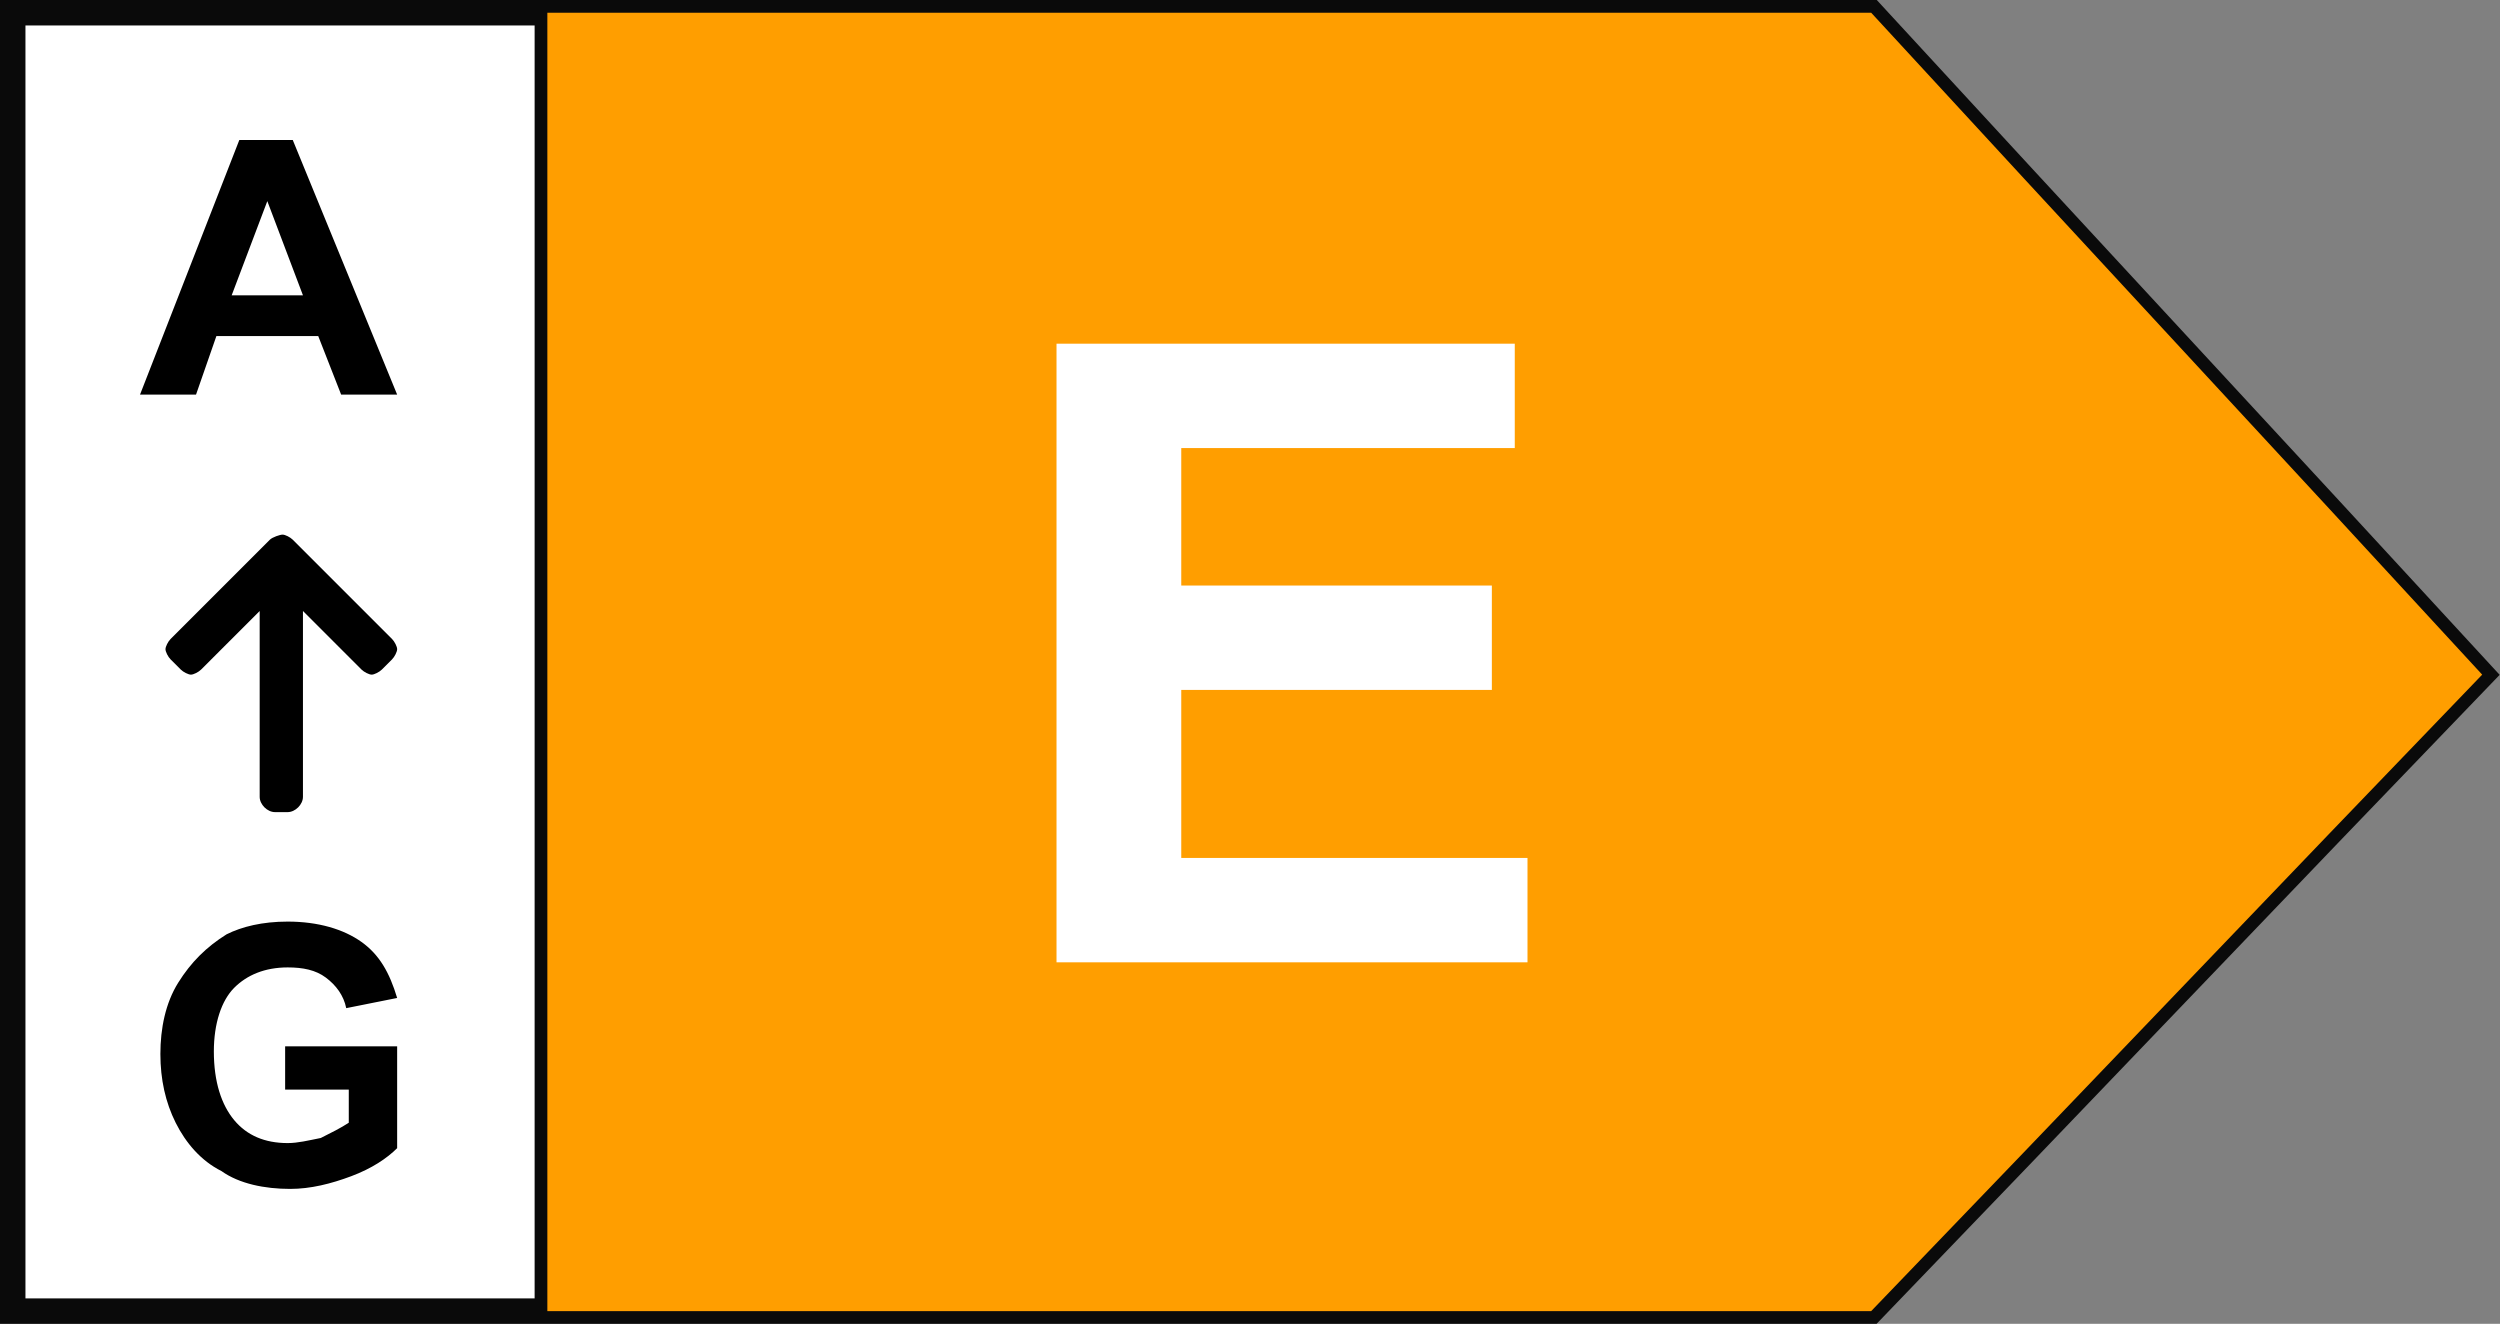 <?xml version="1.0" encoding="utf-8"?>
<!-- Generator: Adobe Illustrator 25.2.3, SVG Export Plug-In . SVG Version: 6.00 Build 0)  -->
<svg version="1.1" id="Calque_2_1_" xmlns="http://www.w3.org/2000/svg" xmlns:xlink="http://www.w3.org/1999/xlink" x="0px"
	 y="0px" viewBox="0 0 98.2 52" style="enable-background:new 0 0 98.2 52;" xml:space="preserve">
<rect x="0" y="0" width="98.2" height="52" fill="#808080" stroke="none"/>
<style type="text/css">
	.st0{fill:#FFFFFF;stroke:#0A0A0A;stroke-miterlimit:10;}
	.st1{fill:#FF9E00;}
	.st2{enable-background:new    ;}
	.st3{fill:#FFFFFF;}
</style>
<g id="Calque_1-2">
	<g>
		<g>
			<g>
				<path class="st0" d="M21.5,0.5h-21v51h73c8-8.3,16-16.7,24-25c-8-8.7-16-17.3-24-26H21.5z"/>
				<line class="st0" x1="21.5" y1="51.5" x2="21.5" y2="0.5"/>
			</g>
		</g>
		<path class="st1" d="M21.5,51.5v-51h52c8,8.7,16,17.3,24,26c-8,8.3-16,16.7-24,25H21.5z"/>
		<g class="st2">
			<path d="M15.6,15.5h-2.2l-0.9-2.3h-4l-0.8,2.3H5.5l3.9-10h2.1L15.6,15.5z M11.9,11.6l-1.4-3.7l-1.4,3.7H11.9z"/>
		</g>
		<g class="st2">
			<path d="M11.2,42.8v-1.7h4.4v4c-0.4,0.4-1,0.8-1.8,1.1c-0.8,0.3-1.6,0.5-2.4,0.5c-1,0-2-0.2-2.7-0.7c-0.8-0.4-1.4-1.1-1.8-1.9
				c-0.4-0.8-0.6-1.7-0.6-2.7c0-1,0.2-2,0.7-2.8s1.1-1.4,1.9-1.9c0.6-0.3,1.4-0.5,2.4-0.5c1.2,0,2.2,0.3,2.9,0.8
				c0.7,0.5,1.1,1.2,1.4,2.2l-2,0.4c-0.1-0.5-0.4-0.9-0.8-1.2c-0.4-0.3-0.9-0.4-1.5-0.4c-0.9,0-1.6,0.3-2.1,0.8s-0.8,1.4-0.8,2.5
				c0,1.2,0.3,2.1,0.8,2.7c0.5,0.6,1.2,0.9,2.1,0.9c0.4,0,0.8-0.1,1.3-0.2c0.4-0.2,0.8-0.4,1.1-0.6v-1.3H11.2z"/>
		</g>
		<path d="M10.6,21.2l-3.9,3.9c-0.1,0.1-0.2,0.3-0.2,0.4s0.1,0.3,0.2,0.4l0.4,0.4c0.1,0.1,0.3,0.2,0.4,0.2s0.3-0.1,0.4-0.2l2.3-2.3
			v7.3c0,0.3,0.3,0.6,0.6,0.6h0.5c0.3,0,0.6-0.3,0.6-0.6V24l2.3,2.3c0.1,0.1,0.3,0.2,0.4,0.2s0.3-0.1,0.4-0.2l0.4-0.4
			c0.1-0.1,0.2-0.3,0.2-0.4s-0.1-0.3-0.2-0.4l-3.9-3.9c-0.1-0.1-0.3-0.2-0.4-0.2S10.7,21.1,10.6,21.2L10.6,21.2z"/>
		<g class="st2">
			<path class="st3" d="M41.5,37.8V13.5h18v4.1H46.4V23h12.2v4.1H46.4v6.6H60v4.1H41.5z"/>
		</g>
	</g>
</g>
</svg>
